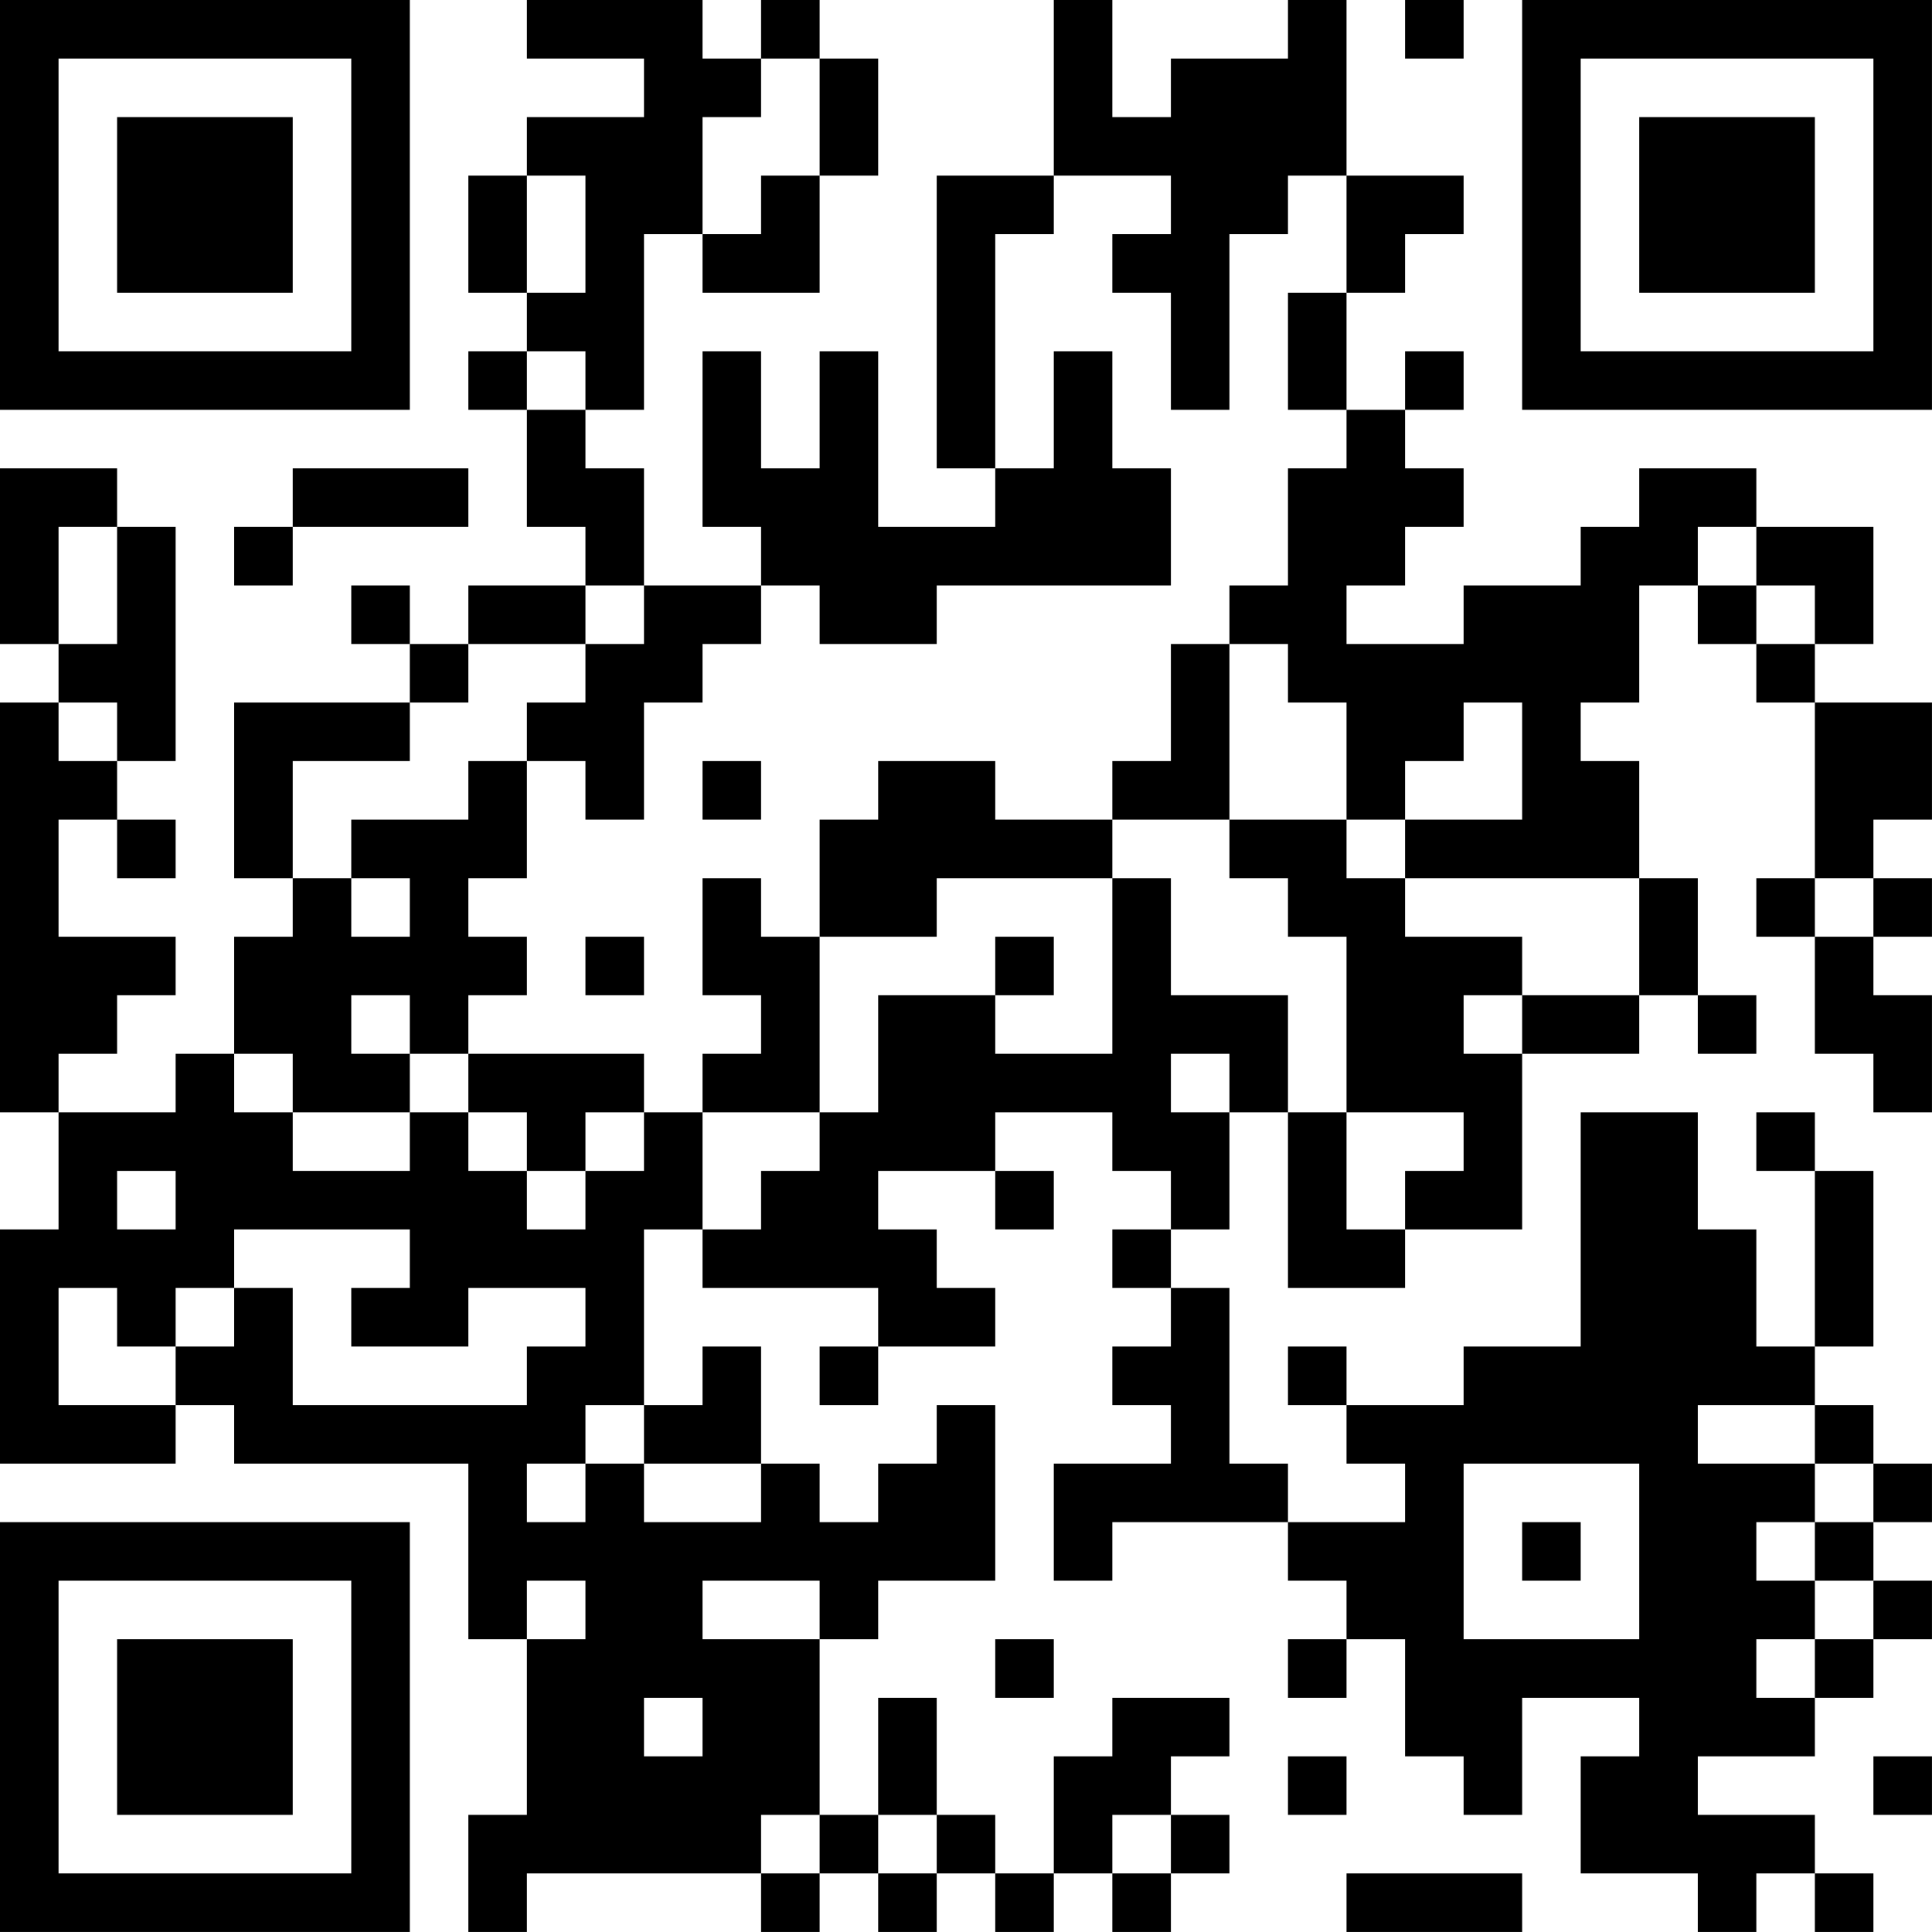<?xml version="1.0" encoding="UTF-8"?>
<svg xmlns="http://www.w3.org/2000/svg" version="1.1" width="400" height="400" viewBox="0 0 400 400"><rect x="0" y="0" width="400" height="400" fill="#ffffff"/><g transform="scale(12.121)"><g transform="translate(0,0)"><path fill-rule="evenodd" d="M9 0L9 1L11 1L11 2L9 2L9 3L8 3L8 5L9 5L9 6L8 6L8 7L9 7L9 9L10 9L10 10L8 10L8 11L7 11L7 10L6 10L6 11L7 11L7 12L4 12L4 15L5 15L5 16L4 16L4 18L3 18L3 19L1 19L1 18L2 18L2 17L3 17L3 16L1 16L1 14L2 14L2 15L3 15L3 14L2 14L2 13L3 13L3 9L2 9L2 8L0 8L0 11L1 11L1 12L0 12L0 19L1 19L1 21L0 21L0 25L3 25L3 24L4 24L4 25L8 25L8 28L9 28L9 31L8 31L8 33L9 33L9 32L13 32L13 33L14 33L14 32L15 32L15 33L16 33L16 32L17 32L17 33L18 33L18 32L19 32L19 33L20 33L20 32L21 32L21 31L20 31L20 30L21 30L21 29L19 29L19 30L18 30L18 32L17 32L17 31L16 31L16 29L15 29L15 31L14 31L14 28L15 28L15 27L17 27L17 24L16 24L16 25L15 25L15 26L14 26L14 25L13 25L13 23L12 23L12 24L11 24L11 21L12 21L12 22L15 22L15 23L14 23L14 24L15 24L15 23L17 23L17 22L16 22L16 21L15 21L15 20L17 20L17 21L18 21L18 20L17 20L17 19L19 19L19 20L20 20L20 21L19 21L19 22L20 22L20 23L19 23L19 24L20 24L20 25L18 25L18 27L19 27L19 26L22 26L22 27L23 27L23 28L22 28L22 29L23 29L23 28L24 28L24 30L25 30L25 31L26 31L26 29L28 29L28 30L27 30L27 32L29 32L29 33L30 33L30 32L31 32L31 33L32 33L32 32L31 32L31 31L29 31L29 30L31 30L31 29L32 29L32 28L33 28L33 27L32 27L32 26L33 26L33 25L32 25L32 24L31 24L31 23L32 23L32 20L31 20L31 19L30 19L30 20L31 20L31 23L30 23L30 21L29 21L29 19L27 19L27 23L25 23L25 24L23 24L23 23L22 23L22 24L23 24L23 25L24 25L24 26L22 26L22 25L21 25L21 22L20 22L20 21L21 21L21 19L22 19L22 22L24 22L24 21L26 21L26 18L28 18L28 17L29 17L29 18L30 18L30 17L29 17L29 15L28 15L28 13L27 13L27 12L28 12L28 10L29 10L29 11L30 11L30 12L31 12L31 15L30 15L30 16L31 16L31 18L32 18L32 19L33 19L33 17L32 17L32 16L33 16L33 15L32 15L32 14L33 14L33 12L31 12L31 11L32 11L32 9L30 9L30 8L28 8L28 9L27 9L27 10L25 10L25 11L23 11L23 10L24 10L24 9L25 9L25 8L24 8L24 7L25 7L25 6L24 6L24 7L23 7L23 5L24 5L24 4L25 4L25 3L23 3L23 0L22 0L22 1L20 1L20 2L19 2L19 0L18 0L18 3L16 3L16 8L17 8L17 9L15 9L15 6L14 6L14 8L13 8L13 6L12 6L12 9L13 9L13 10L11 10L11 8L10 8L10 7L11 7L11 4L12 4L12 5L14 5L14 3L15 3L15 1L14 1L14 0L13 0L13 1L12 1L12 0ZM24 0L24 1L25 1L25 0ZM13 1L13 2L12 2L12 4L13 4L13 3L14 3L14 1ZM9 3L9 5L10 5L10 3ZM18 3L18 4L17 4L17 8L18 8L18 6L19 6L19 8L20 8L20 10L16 10L16 11L14 11L14 10L13 10L13 11L12 11L12 12L11 12L11 14L10 14L10 13L9 13L9 12L10 12L10 11L11 11L11 10L10 10L10 11L8 11L8 12L7 12L7 13L5 13L5 15L6 15L6 16L7 16L7 15L6 15L6 14L8 14L8 13L9 13L9 15L8 15L8 16L9 16L9 17L8 17L8 18L7 18L7 17L6 17L6 18L7 18L7 19L5 19L5 18L4 18L4 19L5 19L5 20L7 20L7 19L8 19L8 20L9 20L9 21L10 21L10 20L11 20L11 19L12 19L12 21L13 21L13 20L14 20L14 19L15 19L15 17L17 17L17 18L19 18L19 15L20 15L20 17L22 17L22 19L23 19L23 21L24 21L24 20L25 20L25 19L23 19L23 16L22 16L22 15L21 15L21 14L23 14L23 15L24 15L24 16L26 16L26 17L25 17L25 18L26 18L26 17L28 17L28 15L24 15L24 14L26 14L26 12L25 12L25 13L24 13L24 14L23 14L23 12L22 12L22 11L21 11L21 10L22 10L22 8L23 8L23 7L22 7L22 5L23 5L23 3L22 3L22 4L21 4L21 7L20 7L20 5L19 5L19 4L20 4L20 3ZM9 6L9 7L10 7L10 6ZM5 8L5 9L4 9L4 10L5 10L5 9L8 9L8 8ZM1 9L1 11L2 11L2 9ZM29 9L29 10L30 10L30 11L31 11L31 10L30 10L30 9ZM20 11L20 13L19 13L19 14L17 14L17 13L15 13L15 14L14 14L14 16L13 16L13 15L12 15L12 17L13 17L13 18L12 18L12 19L14 19L14 16L16 16L16 15L19 15L19 14L21 14L21 11ZM1 12L1 13L2 13L2 12ZM12 13L12 14L13 14L13 13ZM31 15L31 16L32 16L32 15ZM10 16L10 17L11 17L11 16ZM17 16L17 17L18 17L18 16ZM8 18L8 19L9 19L9 20L10 20L10 19L11 19L11 18ZM20 18L20 19L21 19L21 18ZM2 20L2 21L3 21L3 20ZM4 21L4 22L3 22L3 23L2 23L2 22L1 22L1 24L3 24L3 23L4 23L4 22L5 22L5 24L9 24L9 23L10 23L10 22L8 22L8 23L6 23L6 22L7 22L7 21ZM10 24L10 25L9 25L9 26L10 26L10 25L11 25L11 26L13 26L13 25L11 25L11 24ZM29 24L29 25L31 25L31 26L30 26L30 27L31 27L31 28L30 28L30 29L31 29L31 28L32 28L32 27L31 27L31 26L32 26L32 25L31 25L31 24ZM25 25L25 28L28 28L28 25ZM26 26L26 27L27 27L27 26ZM9 27L9 28L10 28L10 27ZM12 27L12 28L14 28L14 27ZM17 28L17 29L18 29L18 28ZM11 29L11 30L12 30L12 29ZM22 30L22 31L23 31L23 30ZM32 30L32 31L33 31L33 30ZM13 31L13 32L14 32L14 31ZM15 31L15 32L16 32L16 31ZM19 31L19 32L20 32L20 31ZM23 32L23 33L26 33L26 32ZM0 0L0 7L7 7L7 0ZM1 1L1 6L6 6L6 1ZM2 2L2 5L5 5L5 2ZM26 0L26 7L33 7L33 0ZM27 1L27 6L32 6L32 1ZM28 2L28 5L31 5L31 2ZM0 26L0 33L7 33L7 26ZM1 27L1 32L6 32L6 27ZM2 28L2 31L5 31L5 28Z" fill="#000000"/></g></g></svg>
